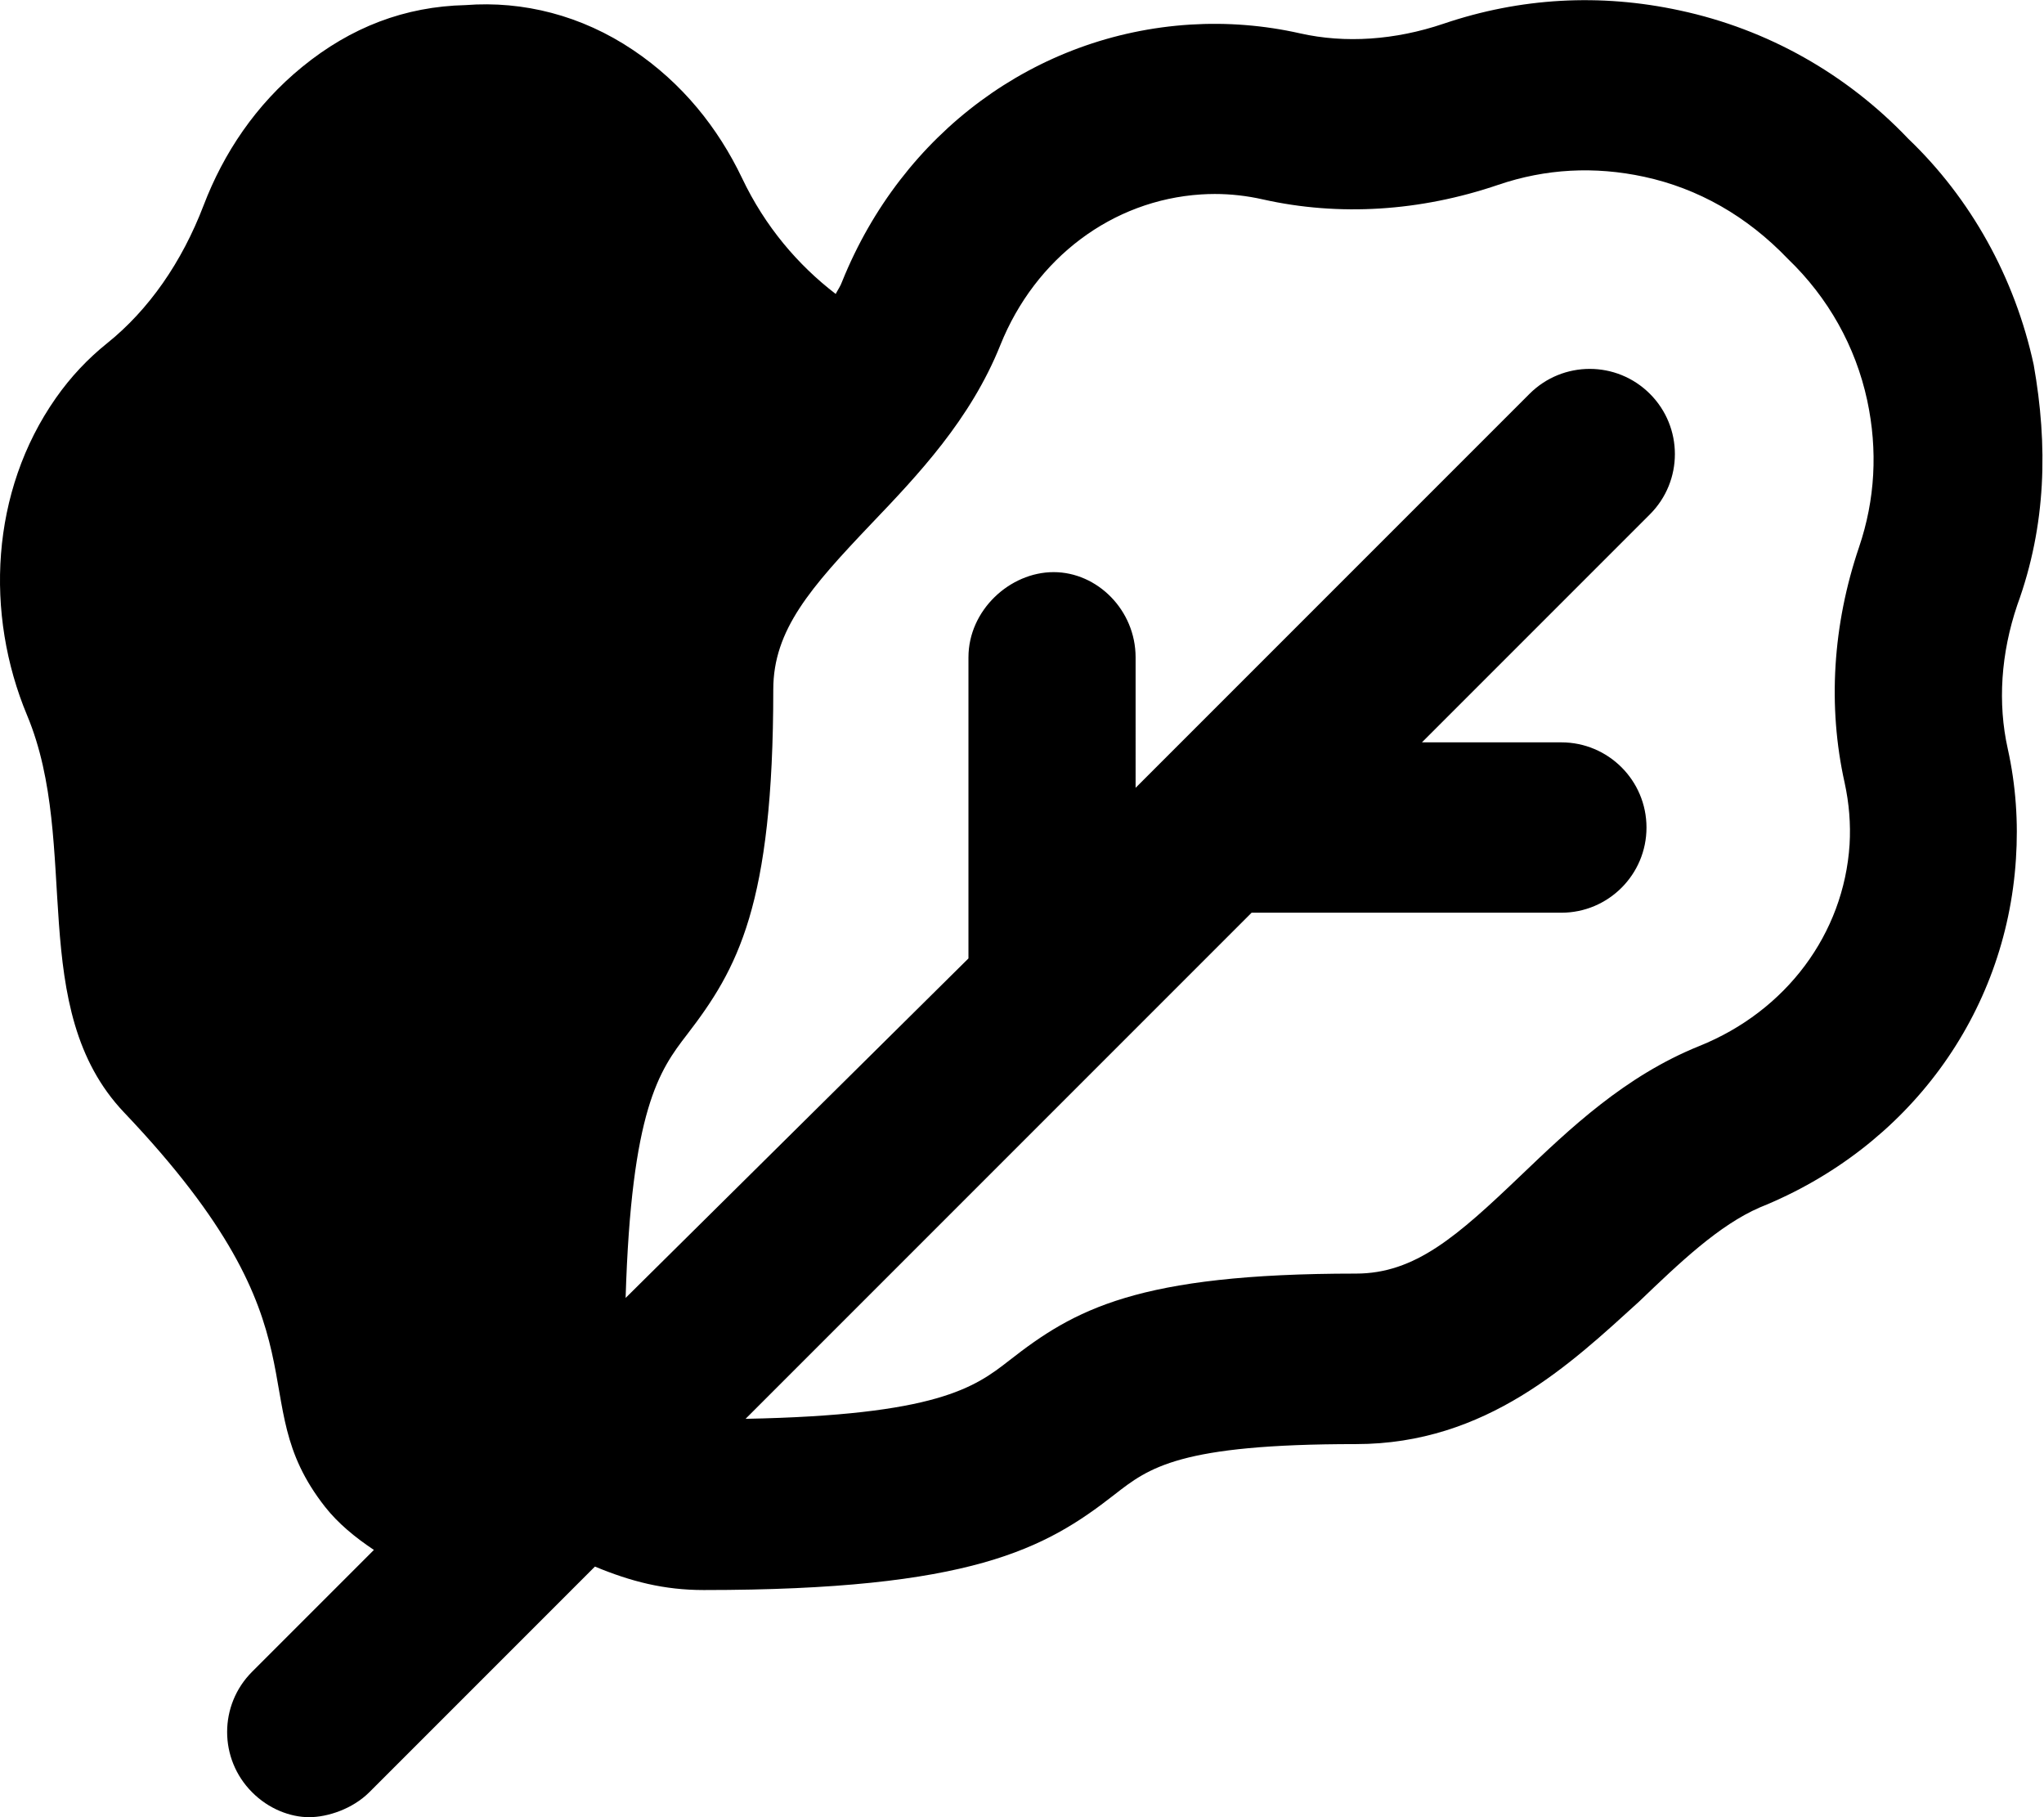 <svg xmlns="http://www.w3.org/2000/svg" viewBox="0 0 576 512"><!--! Font Awesome Pro 6.2.0 by @fontawesome - https://fontawesome.com License - https://fontawesome.com/license (Commercial License) Copyright 2022 Fonticons, Inc. --><path d="M573.1 102.8c-5.312-24.62-17.78-46.92-35.31-63.67c-17.47-18.36-39.72-30.88-64.34-36.17c-22.56-4.889-45.03-3.607-66.69 3.734c-13.65 4.625-27.69 5.562-40.34 2.719c-10.22-2.312-20.66-3.125-31-2.484C291.8 9.678 254.2 37.44 237.3 79.35C236.9 80.54 236.1 81.66 235.5 82.82C224.9 74.7 215.6 63.85 209.1 50.16c-6.756-14.12-16.79-26.72-30.68-36.05C163.9 4.337 147.4 .184 131.2 1.436C114.1 1.833 98.9 7.641 85.16 18.85C72.03 29.57 63.01 43.13 57.37 57.88C51.24 73.91 41.92 87.31 30.14 96.75c-5.34 4.283-10.21 9.412-14.43 15.44c-18.43 26.33-20.01 60.79-8.064 89.38c15.27 36.55-.5 82.61 27.35 111.9c59.72 62.79 32.27 80.13 56.61 111.1c3.625 4.609 8.41 8.562 13.76 12.13l-34.33 34.33c-9.375 9.375-9.375 24.56 0 33.94C75.72 509.7 81.84 512 87.1 512s12.28-2.344 16.97-7.031l63.58-63.58C177.8 445.6 187.1 448 198.3 448c75.37 0 96.22-11.62 115.7-26.84c9.811-7.656 18.28-14.28 68.12-14.28c36.81 0 60.59-22.73 79.72-40.1c11.59-11.11 22.56-21.59 34.1-26.59c41.81-16.84 69.36-54.42 72.15-98.17c.688-10.3-.021-20.79-2.302-31.04c-2.875-12.88-1.938-26.89 2.688-40.53C576.7 147.9 577.1 125.4 573.1 102.8zM523.9 154.1c-7.469 21.97-8.875 44.92-4.094 66.39c1.281 5.828 1.75 11.7 1.406 17.47c-1.625 25.14-17.84 46.9-42.34 56.76c-21 8.469-36.53 23.31-50.25 36.42c-17.97 17.17-29.81 27.7-46.53 27.7c-61.66 0-79.37 10.14-97.69 24.48c-9.764 7.635-20.42 15.41-74.3 16.44l142.6-142.6h87.28c13.25 0 24-10.75 24-24s-10.75-24-24-24h-39.28l64.25-64.25c9.375-9.375 9.375-24.56 0-33.94s-24.56-9.375-33.94 0l-111 111V185.2c0-13.25-10.75-24-23.1-24s-24 10.75-24 24v84.84L176.3 365.7C177.9 312.6 185.8 301.6 193.6 291.5c14.25-18.53 24.31-36.36 24.31-97.23c0-16.8 10.5-28.69 27.65-46.72C258.7 133.8 273.5 118.2 281.9 97.22c9.875-24.58 31.56-40.84 56.59-42.44c1.281-.078 2.562-.125 3.844-.125c4.5 0 9.062 .516 13.56 1.531c21.41 4.812 44.31 3.391 66.31-4.109c13.34-4.547 27.16-5.281 41.13-2.266c15.16 3.281 28.9 11.02 40.5 23.14c11.34 10.88 19.06 24.64 22.34 39.83C529.2 126.9 528.4 140.8 523.9 154.1z"/></svg>